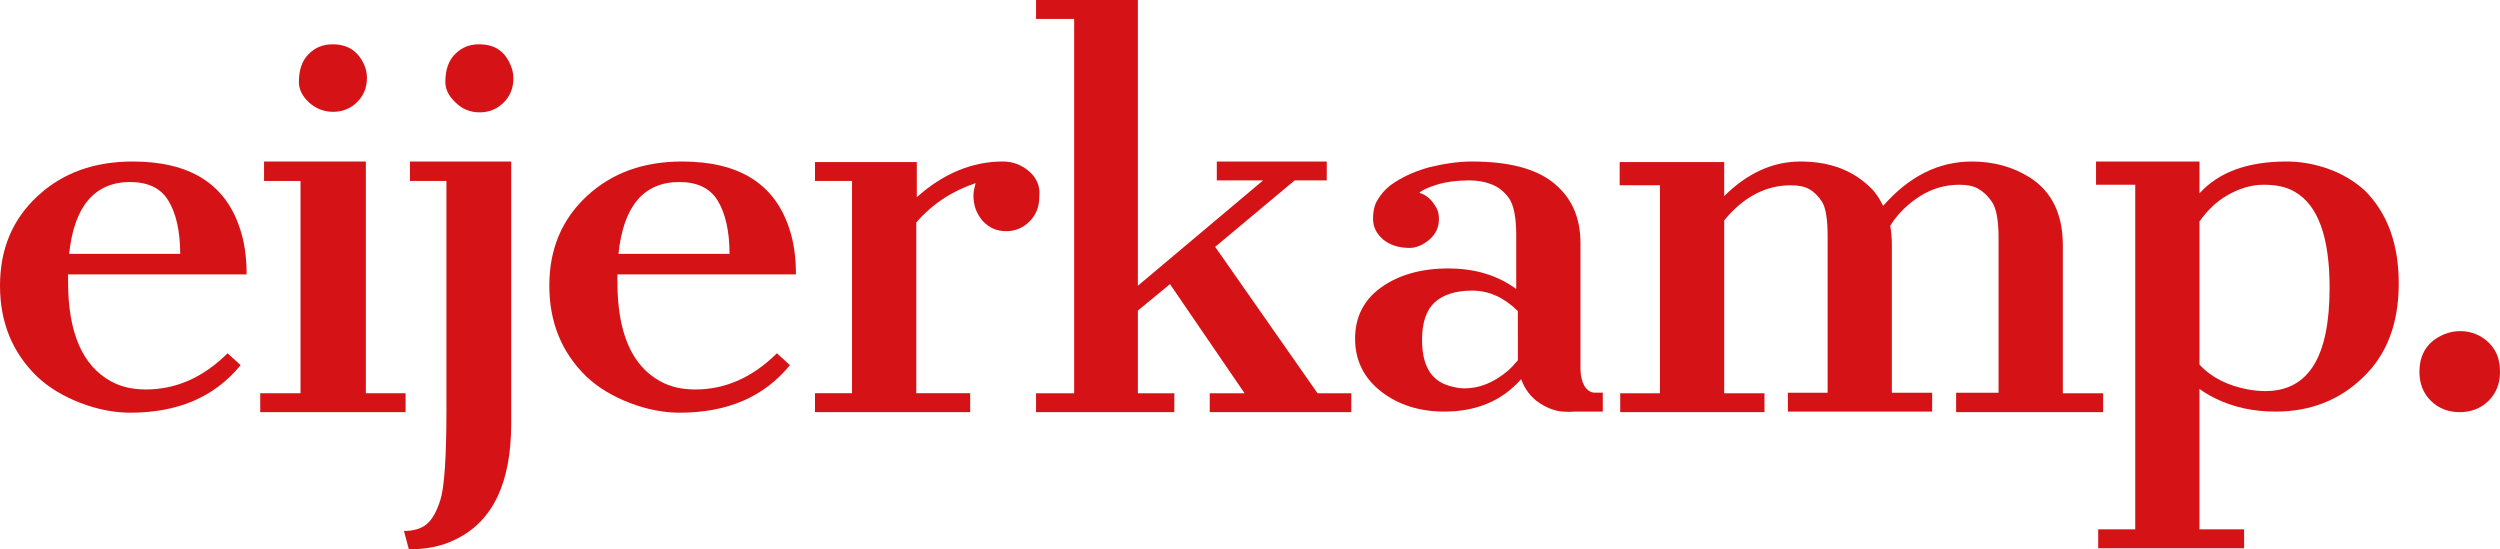 <?xml version="1.0" encoding="UTF-8"?>
<svg xmlns="http://www.w3.org/2000/svg" viewBox="0 0 249.565 54.838">
  <g fill="#d51317">
    <path d="m24.62 27.392c0-1.726-.217-3.289-.707-4.691-1.467-4.368-5-6.578-10.652-6.578-3.859 0-7.011 1.132-9.511 3.451s-3.75 5.284-3.75 8.951 1.25 6.686 3.696 9.059c1.196 1.132 2.663 1.995 4.348 2.642s3.37.971 4.946.971c4.783 0 8.424-1.564 11.033-4.745l-1.304-1.186c-2.446 2.426-5.163 3.613-8.152 3.613-1.359 0-2.5-.27-3.478-.809-2.88-1.564-4.293-4.907-4.293-9.922v-.755h17.826zm-11.63-9.221c1.739 0 3.043.593 3.804 1.833s1.196 3.02 1.196 5.338h-11.087c.489-4.745 2.554-7.171 6.087-7.171z"></path>
    <path d="m40.489 39.255h-3.967v-23.132h-10.163v1.941h3.641v21.191h-4.022v1.887h14.511z"></path>
    <path d="m33.261 11.162c.924 0 1.739-.324 2.391-.971s.978-1.456.978-2.426c0-.485-.109-.917-.272-1.294-.598-1.348-1.63-2.049-3.152-2.049-.978 0-1.739.324-2.391.971s-.978 1.564-.978 2.804c0 .701.326 1.402 1.033 2.049.652.593 1.467.917 2.391.917z"></path>
    <path d="m40.924 18.064h3.641v22.917c0 4.745-.217 7.711-.598 8.897-.38 1.24-.87 2.049-1.413 2.48-.543.431-1.304.647-2.228.647l.489 1.833c1.794 0 3.37-.324 4.728-1.024 3.641-1.779 5.489-5.608 5.489-11.539v-26.152h-10.109z"></path>
    <path d="m47.826 4.422c-.978 0-1.739.324-2.391.971s-.978 1.564-.978 2.804c0 .701.326 1.402 1.033 2.049.652.647 1.467.971 2.391.971s1.739-.324 2.391-.971.978-1.456.978-2.426c0-.485-.109-.917-.272-1.294-.598-1.456-1.631-2.103-3.152-2.103z"></path>
    <path d="m79.457 27.392c0-1.726-.217-3.289-.707-4.691-1.467-4.368-5-6.578-10.652-6.578-3.859 0-7.011 1.132-9.511 3.451s-3.75 5.284-3.75 8.951 1.25 6.686 3.696 9.059c1.196 1.132 2.663 1.995 4.348 2.642s3.37.971 4.946.971c4.783 0 8.424-1.564 11.033-4.745l-1.304-1.186c-2.446 2.426-5.163 3.613-8.152 3.613-1.359 0-2.5-.27-3.478-.809-2.88-1.564-4.293-4.907-4.293-9.922v-.755zm-11.63-9.221c1.739 0 3.043.593 3.804 1.833.761 1.24 1.196 3.02 1.196 5.338h-11.087c.489-4.745 2.5-7.171 6.087-7.171z"></path>
    <path d="m102.717 17.093c-.761-.647-1.63-.971-2.609-.971-3.043 0-5.924 1.186-8.587 3.559v-3.505h-10.163v1.887h3.696v21.191h-3.696v1.887h15.489v-1.887h-5.38v-17.039c1.576-1.833 3.533-3.127 5.924-3.936-.109.431-.217.809-.217 1.24 0 1.024.326 1.833.924 2.534.652.701 1.413 1.024 2.337 1.024s1.685-.324 2.337-.971.978-1.456.978-2.48c.109-1.024-.272-1.887-1.033-2.534z"></path>
    <path d="m121.304 24.642 7.935-6.632h3.207v-1.887h-10.978v1.887h4.62l-12.5 10.515v-28.524h-10.163v1.887h3.804v37.368h-3.804v1.887h13.804v-1.887h-3.641v-8.25l3.207-2.642 7.446 10.892h-3.478v1.887h14.13v-1.887h-3.37z"></path>
    <path d="m195.272 39.255v1.887h14.674v-1.887h-4.022v-14.774c0-3.074-1.087-5.338-3.261-6.74-1.685-1.078-3.641-1.618-5.815-1.618-3.315 0-6.25 1.456-8.859 4.422-.435-.863-.924-1.564-1.576-2.103-1.739-1.564-3.967-2.319-6.685-2.319s-5.272 1.132-7.609 3.451v-3.397h-10.435v2.319h4.022v20.76h-3.967v1.887h14.402v-1.887h-4.022v-17.255c1.902-2.319 4.13-3.505 6.63-3.505.761 0 1.359.108 1.848.378.489.27.924.701 1.304 1.294.38.647.543 1.779.543 3.451v15.583h-3.967v1.887h14.402v-1.887h-4.022v-14.829c0-.539-.054-1.186-.163-1.833.761-1.24 1.794-2.211 2.989-2.966s2.5-1.132 3.913-1.132c.761 0 1.359.108 1.848.378.489.27.978.701 1.413 1.348.435.647.652 1.833.652 3.613v15.422h-4.239z"></path>
    <path d="m232.337 16.823c-1.413-.485-2.772-.701-4.076-.701-3.913 0-6.793 1.078-8.696 3.181v-3.181h-10.326v2.319h3.913v34.402h-3.696v1.887h14.565v-1.887h-4.457v-14.02c.435.324.978.647 1.522.917 1.848.917 3.859 1.348 6.087 1.348 3.424 0 6.359-1.132 8.696-3.397 2.391-2.265 3.587-5.392 3.587-9.382s-1.141-7.064-3.424-9.328c-1.033-.917-2.283-1.671-3.696-2.157zm-6.196 22.216c-.543 0-1.141-.054-1.739-.162-2.011-.378-3.641-1.186-4.837-2.48v-14.289c.761-1.078 1.685-1.995 2.826-2.642s2.337-1.024 3.587-1.024 2.283.216 3.098.701c2.337 1.348 3.478 4.529 3.478 9.598 0 6.902-2.12 10.299-6.413 10.299z"></path>
    <path d="m157.772 36.828v-12.564c0-2.534-.87-4.529-2.663-5.985-1.794-1.456-4.511-2.157-8.207-2.157-1.304 0-2.772.216-4.293.593-1.522.431-2.772 1.024-3.804 1.779-.543.431-.924.863-1.25 1.402-.326.485-.489 1.132-.489 1.941s.326 1.456.978 2.049c.652.539 1.522.863 2.663.863.652 0 1.304-.27 1.956-.809s.978-1.24.978-2.049c0-.431-.054-.755-.217-1.078-.435-.809-.978-1.348-1.739-1.564.272-.27.87-.539 1.739-.809.87-.27 1.956-.431 3.207-.431.815 0 1.522.108 2.228.378.707.27 1.25.701 1.739 1.348.489.647.761 1.887.761 3.721v5.392c-1.848-1.348-4.076-2.049-6.793-2.049s-4.946.647-6.685 1.887c-1.739 1.24-2.609 2.966-2.609 5.122s.87 3.936 2.609 5.284 3.859 1.995 6.304 1.995c3.207 0 5.761-1.078 7.663-3.235.38 1.024.978 1.833 1.902 2.426.761.485 1.522.755 2.228.809 0 0 .924.054 1.196 0h2.826v-1.887h-.707c-.978.054-1.522-1.079-1.522-2.373zm-6.25-.863c-.326.377-.652.755-1.033 1.078-1.359 1.132-2.772 1.726-4.293 1.726-.543 0-1.033-.108-1.576-.27-1.794-.539-2.663-2.049-2.663-4.583 0-1.726.435-2.966 1.25-3.721s2.065-1.186 3.75-1.186 3.207.701 4.565 2.049z"></path>
    <path d="m248.478 34.24c-.761-.755-1.739-1.186-2.88-1.186-.598 0-1.087.108-1.63.324-1.63.701-2.446 1.941-2.446 3.775 0 1.132.38 2.103 1.141 2.858s1.739 1.132 2.88 1.132 2.12-.378 2.88-1.132c.761-.755 1.141-1.726 1.141-2.858-0-1.132-.272-2.103-1.087-2.912z"></path>
  </g>
</svg>
